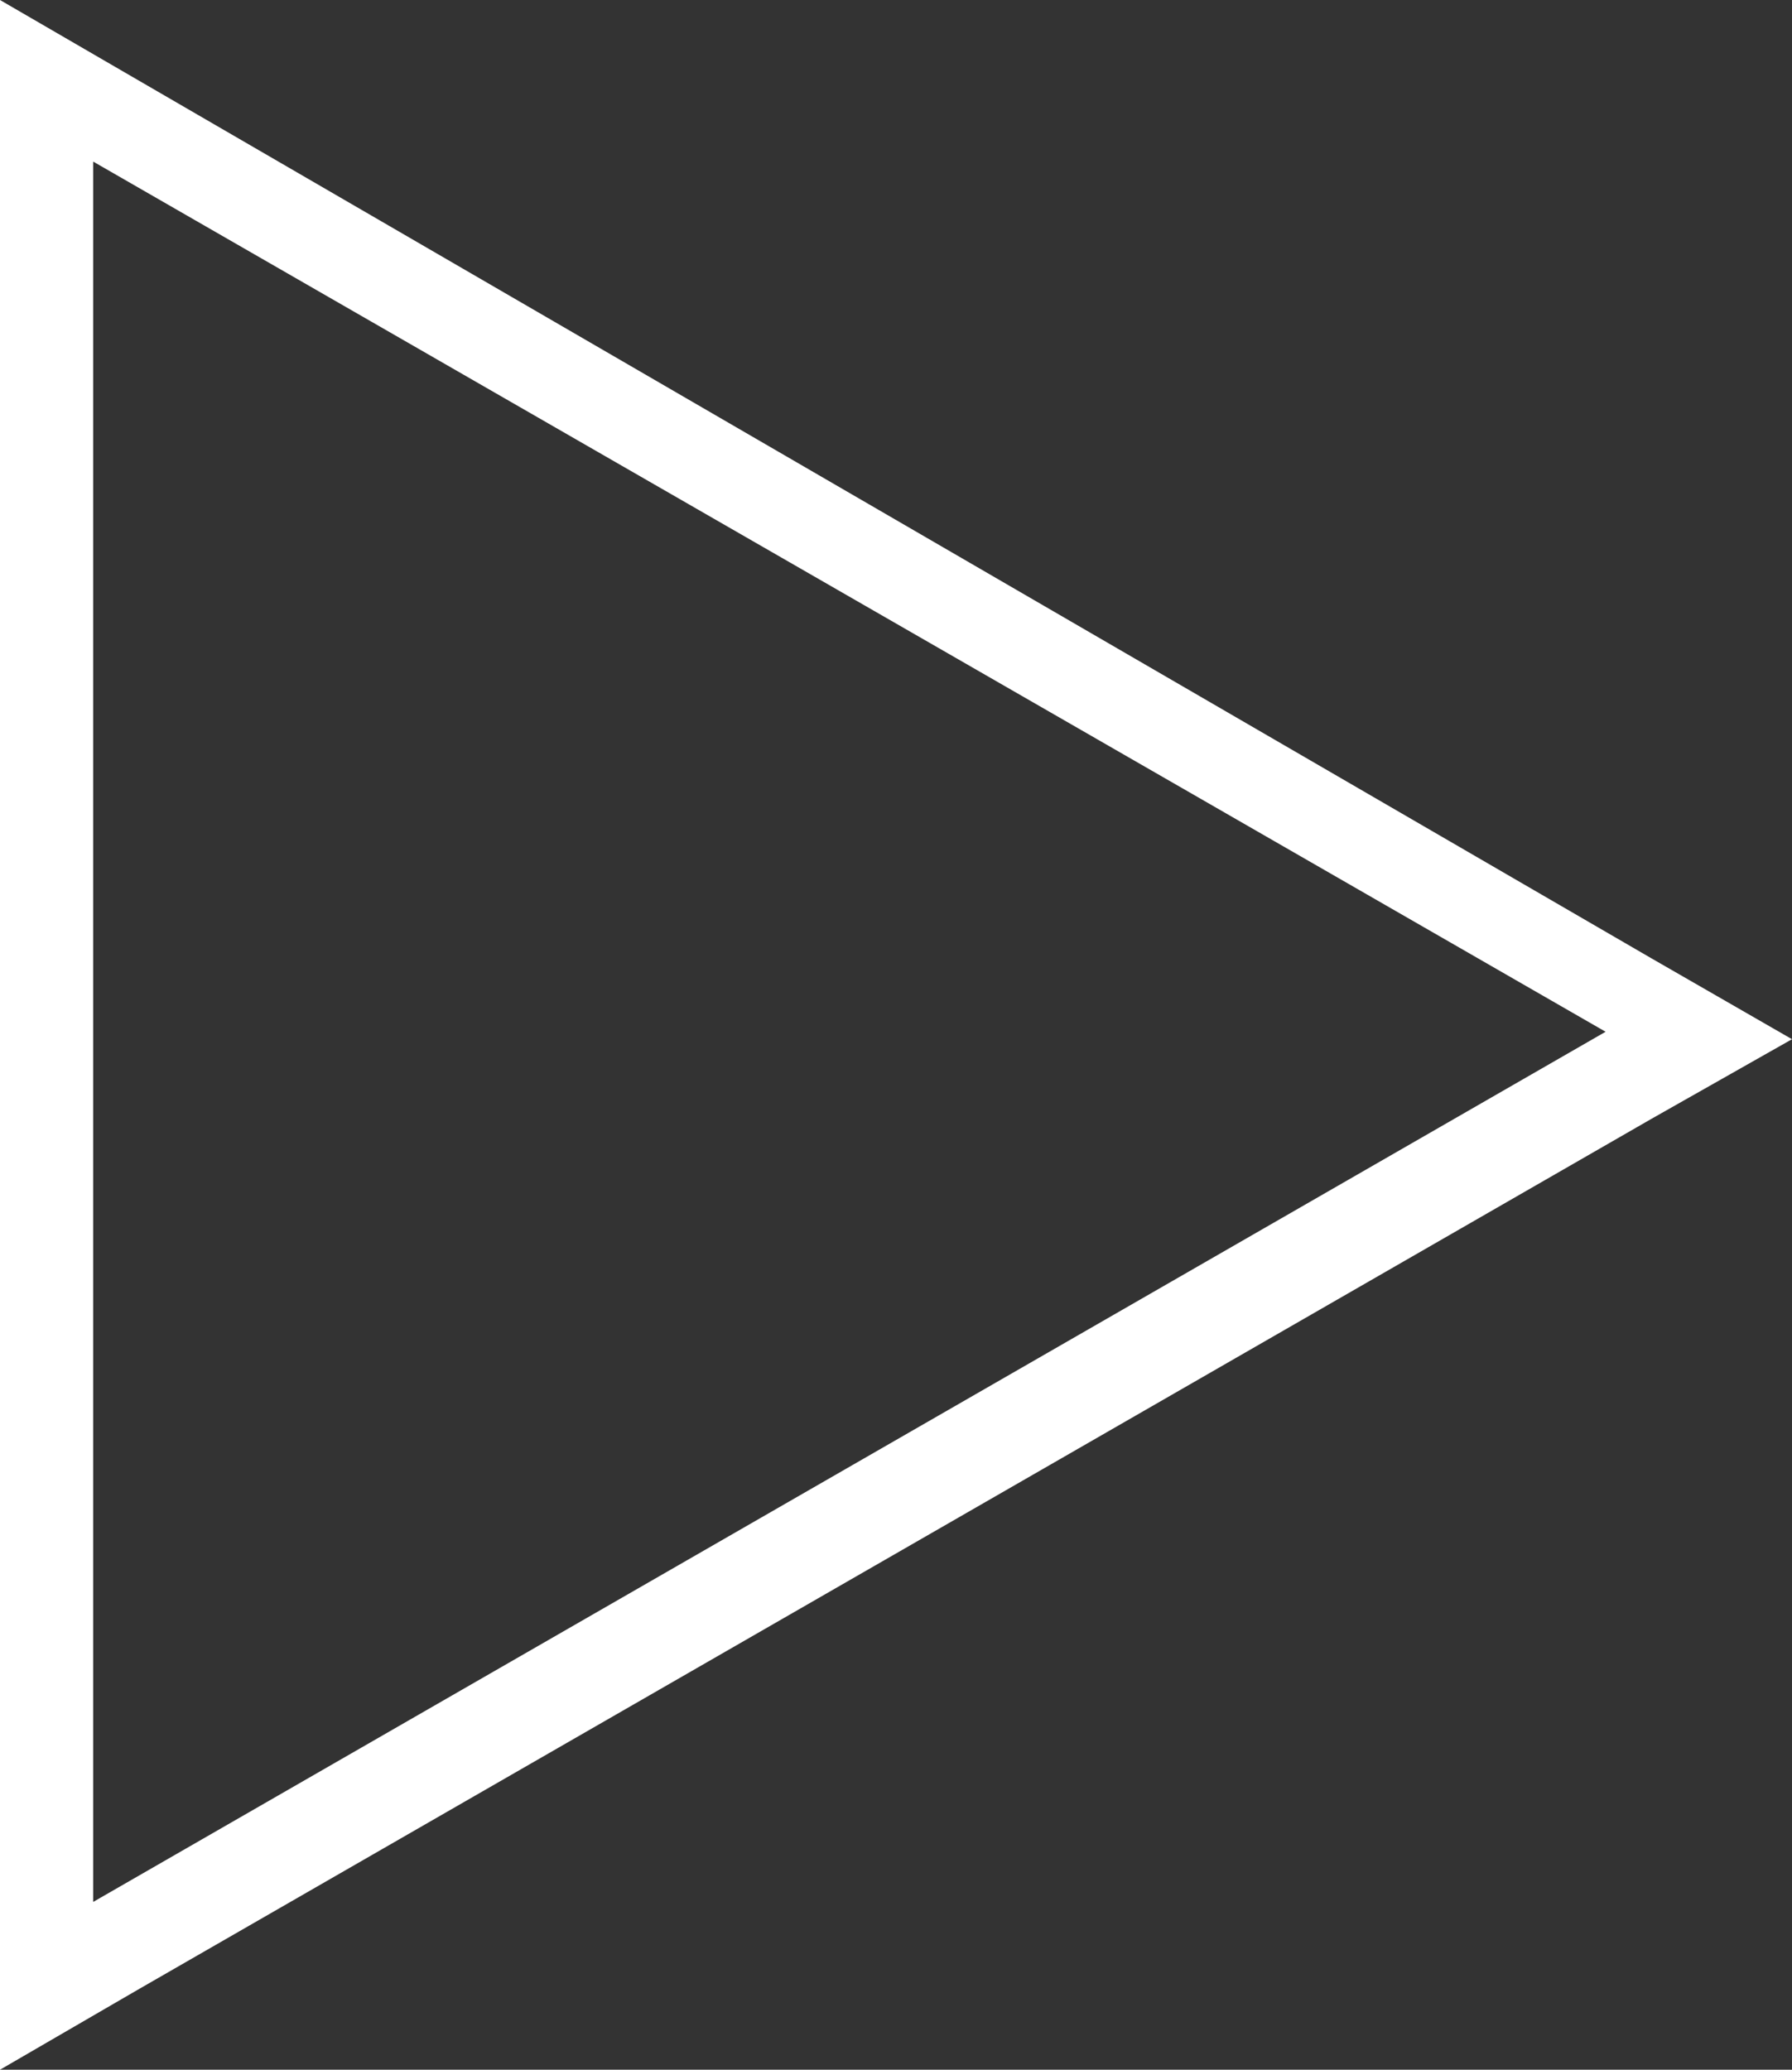 <?xml version="1.0" encoding="UTF-8"?> <svg xmlns="http://www.w3.org/2000/svg" viewBox="0 0 14.42 16.65"><rect x="0" y="0" width="14.42" height="16.65" fill="#333333" stroke="none"/> <defs> <style>.cls-1{fill:#fff;}</style> </defs> <title>Ресурс 14</title> <g id="Слой_2" data-name="Слой 2"> <g id="Слой_1-2" data-name="Слой 1"> <path class="cls-1" d="M.75,1.3l12.17,7-12.17,7V1.3M0,0V16.65L1.12,16,13.29,9l1.13-.64-1.13-.65L1.12.65,0,0Z"></path> </g> </g> </svg> 